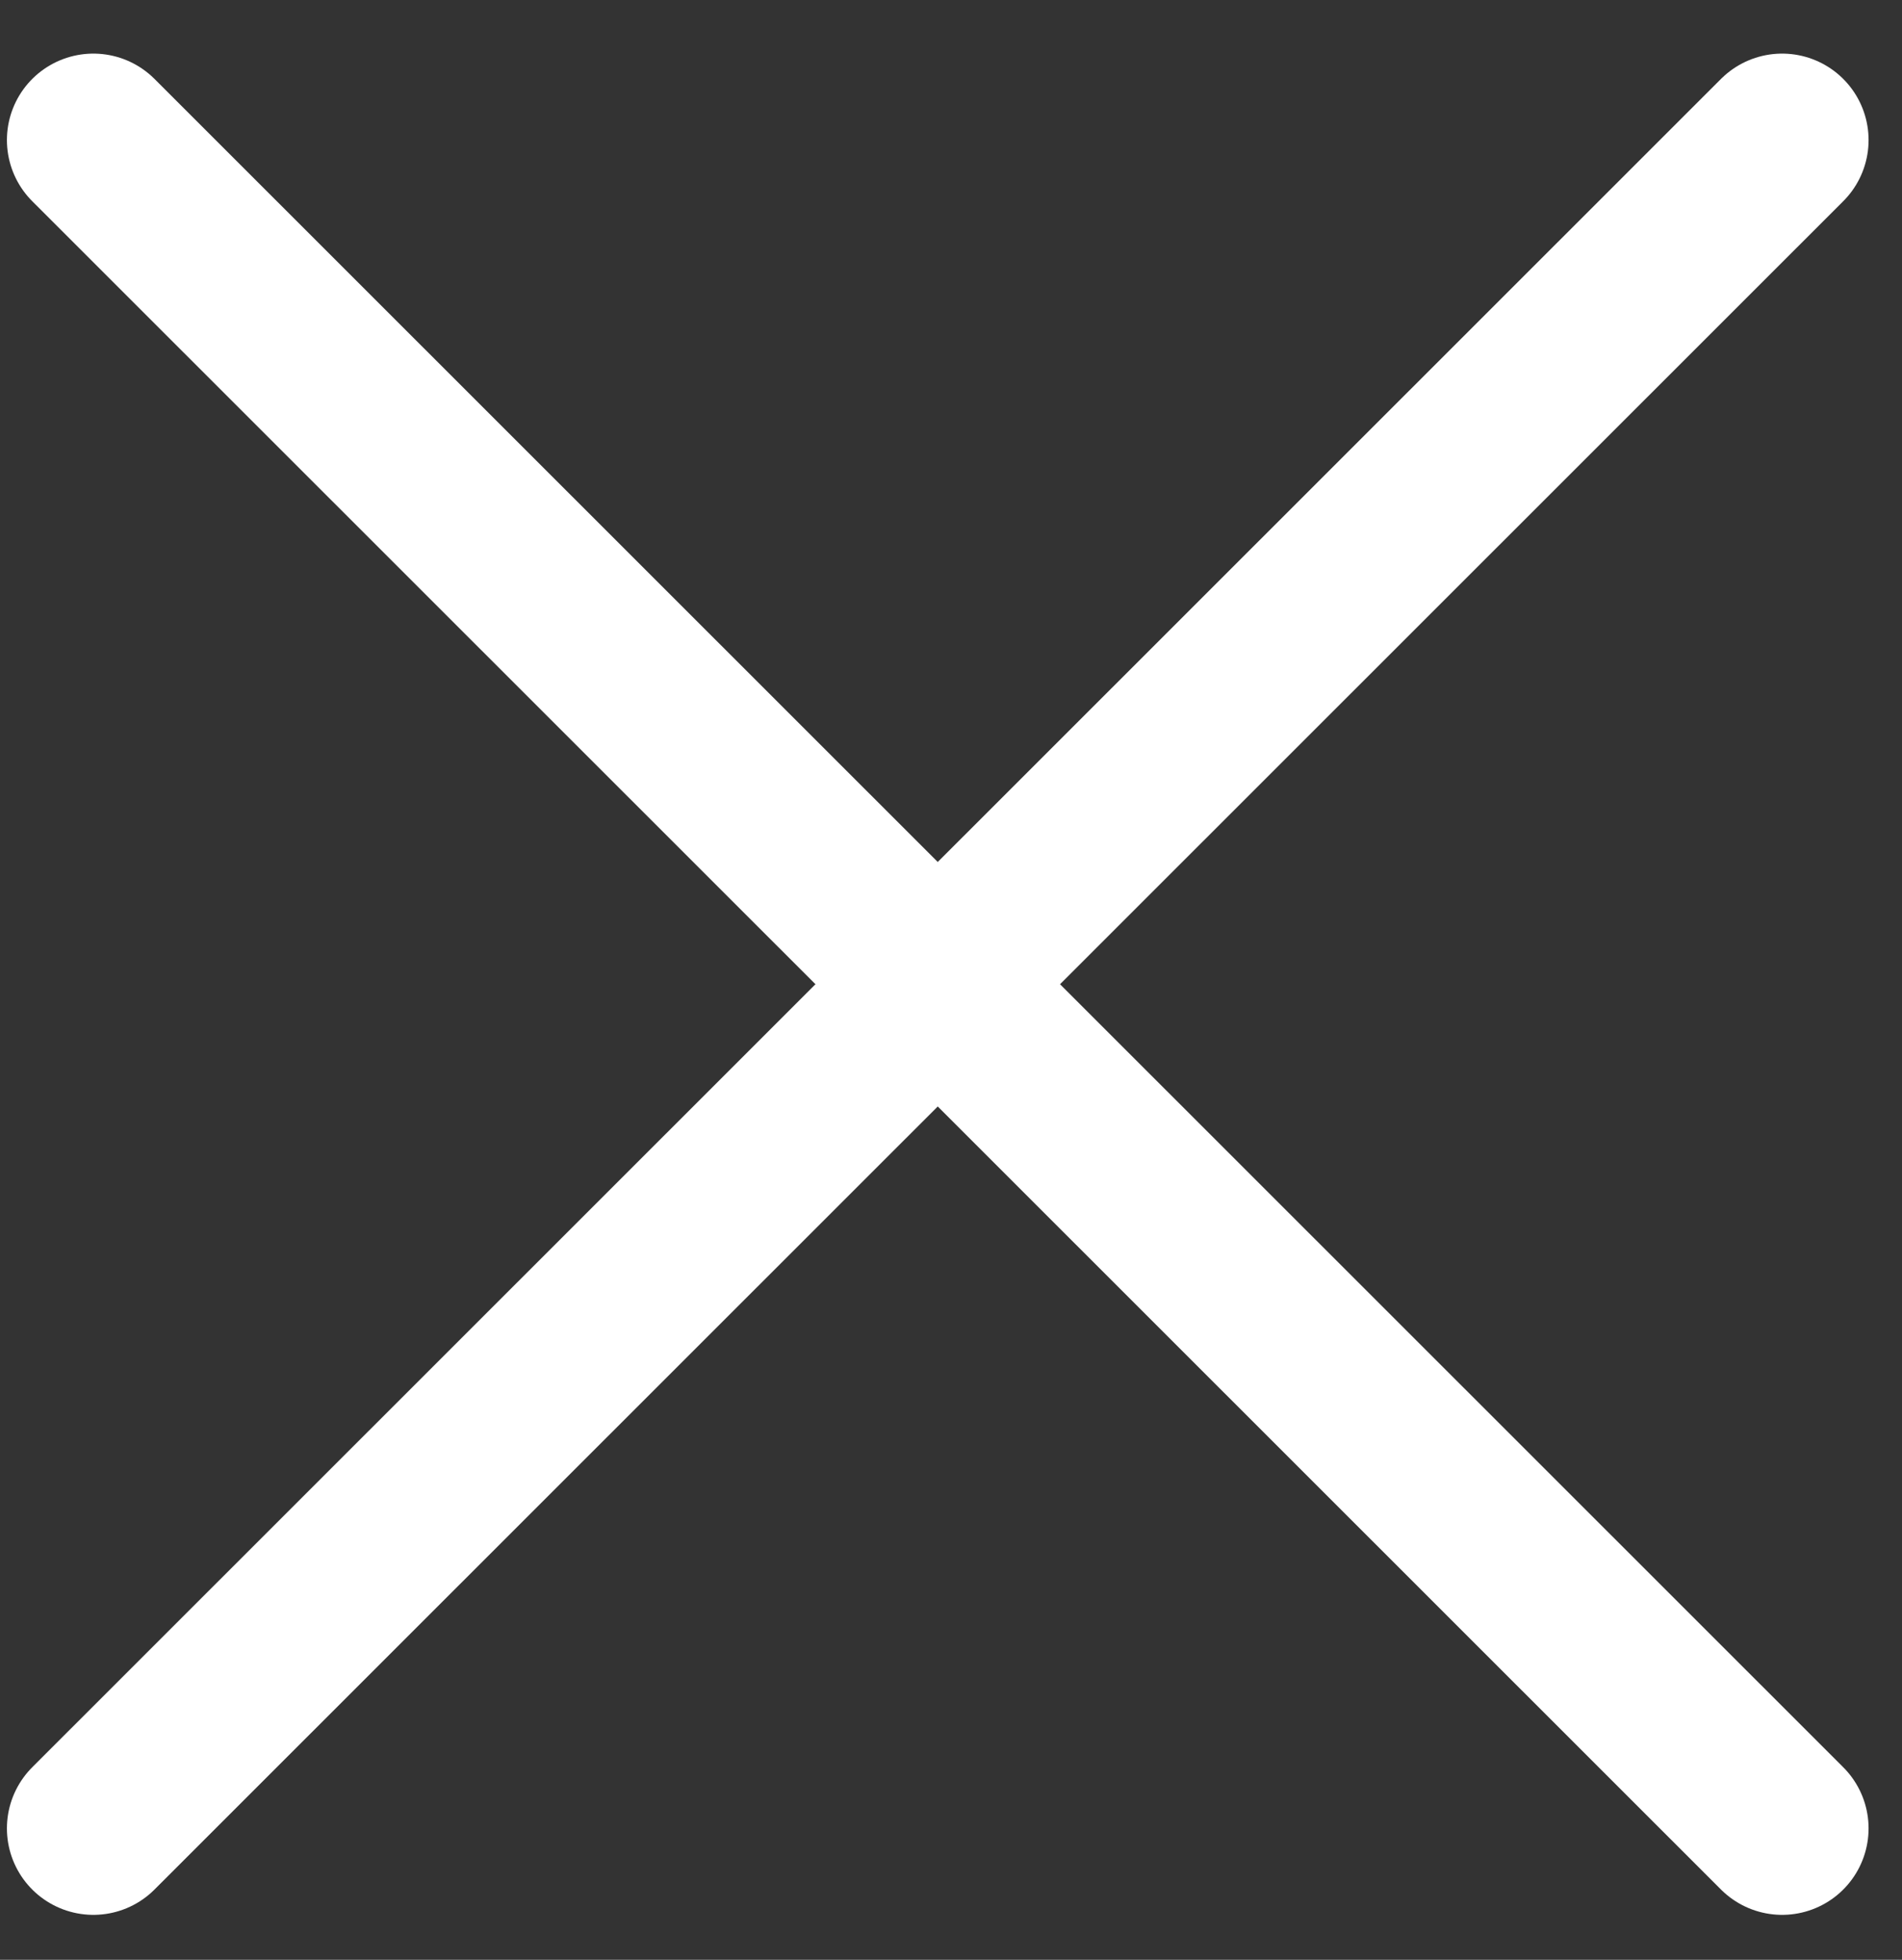 <svg width="33" height="34" viewBox="0 0 33 34" fill="none" xmlns="http://www.w3.org/2000/svg">
<rect x="0" y="0" width="33" height="34" fill="#333333" stroke="none"/>
<path d="M1.62 31.72L30.92 2.43" stroke="white" stroke-width="3" stroke-miterlimit="10" stroke-linecap="round"/>
<path d="M1.62 2.43L30.92 31.72" stroke="white" stroke-width="3" stroke-miterlimit="10" stroke-linecap="round"/>
</svg>
